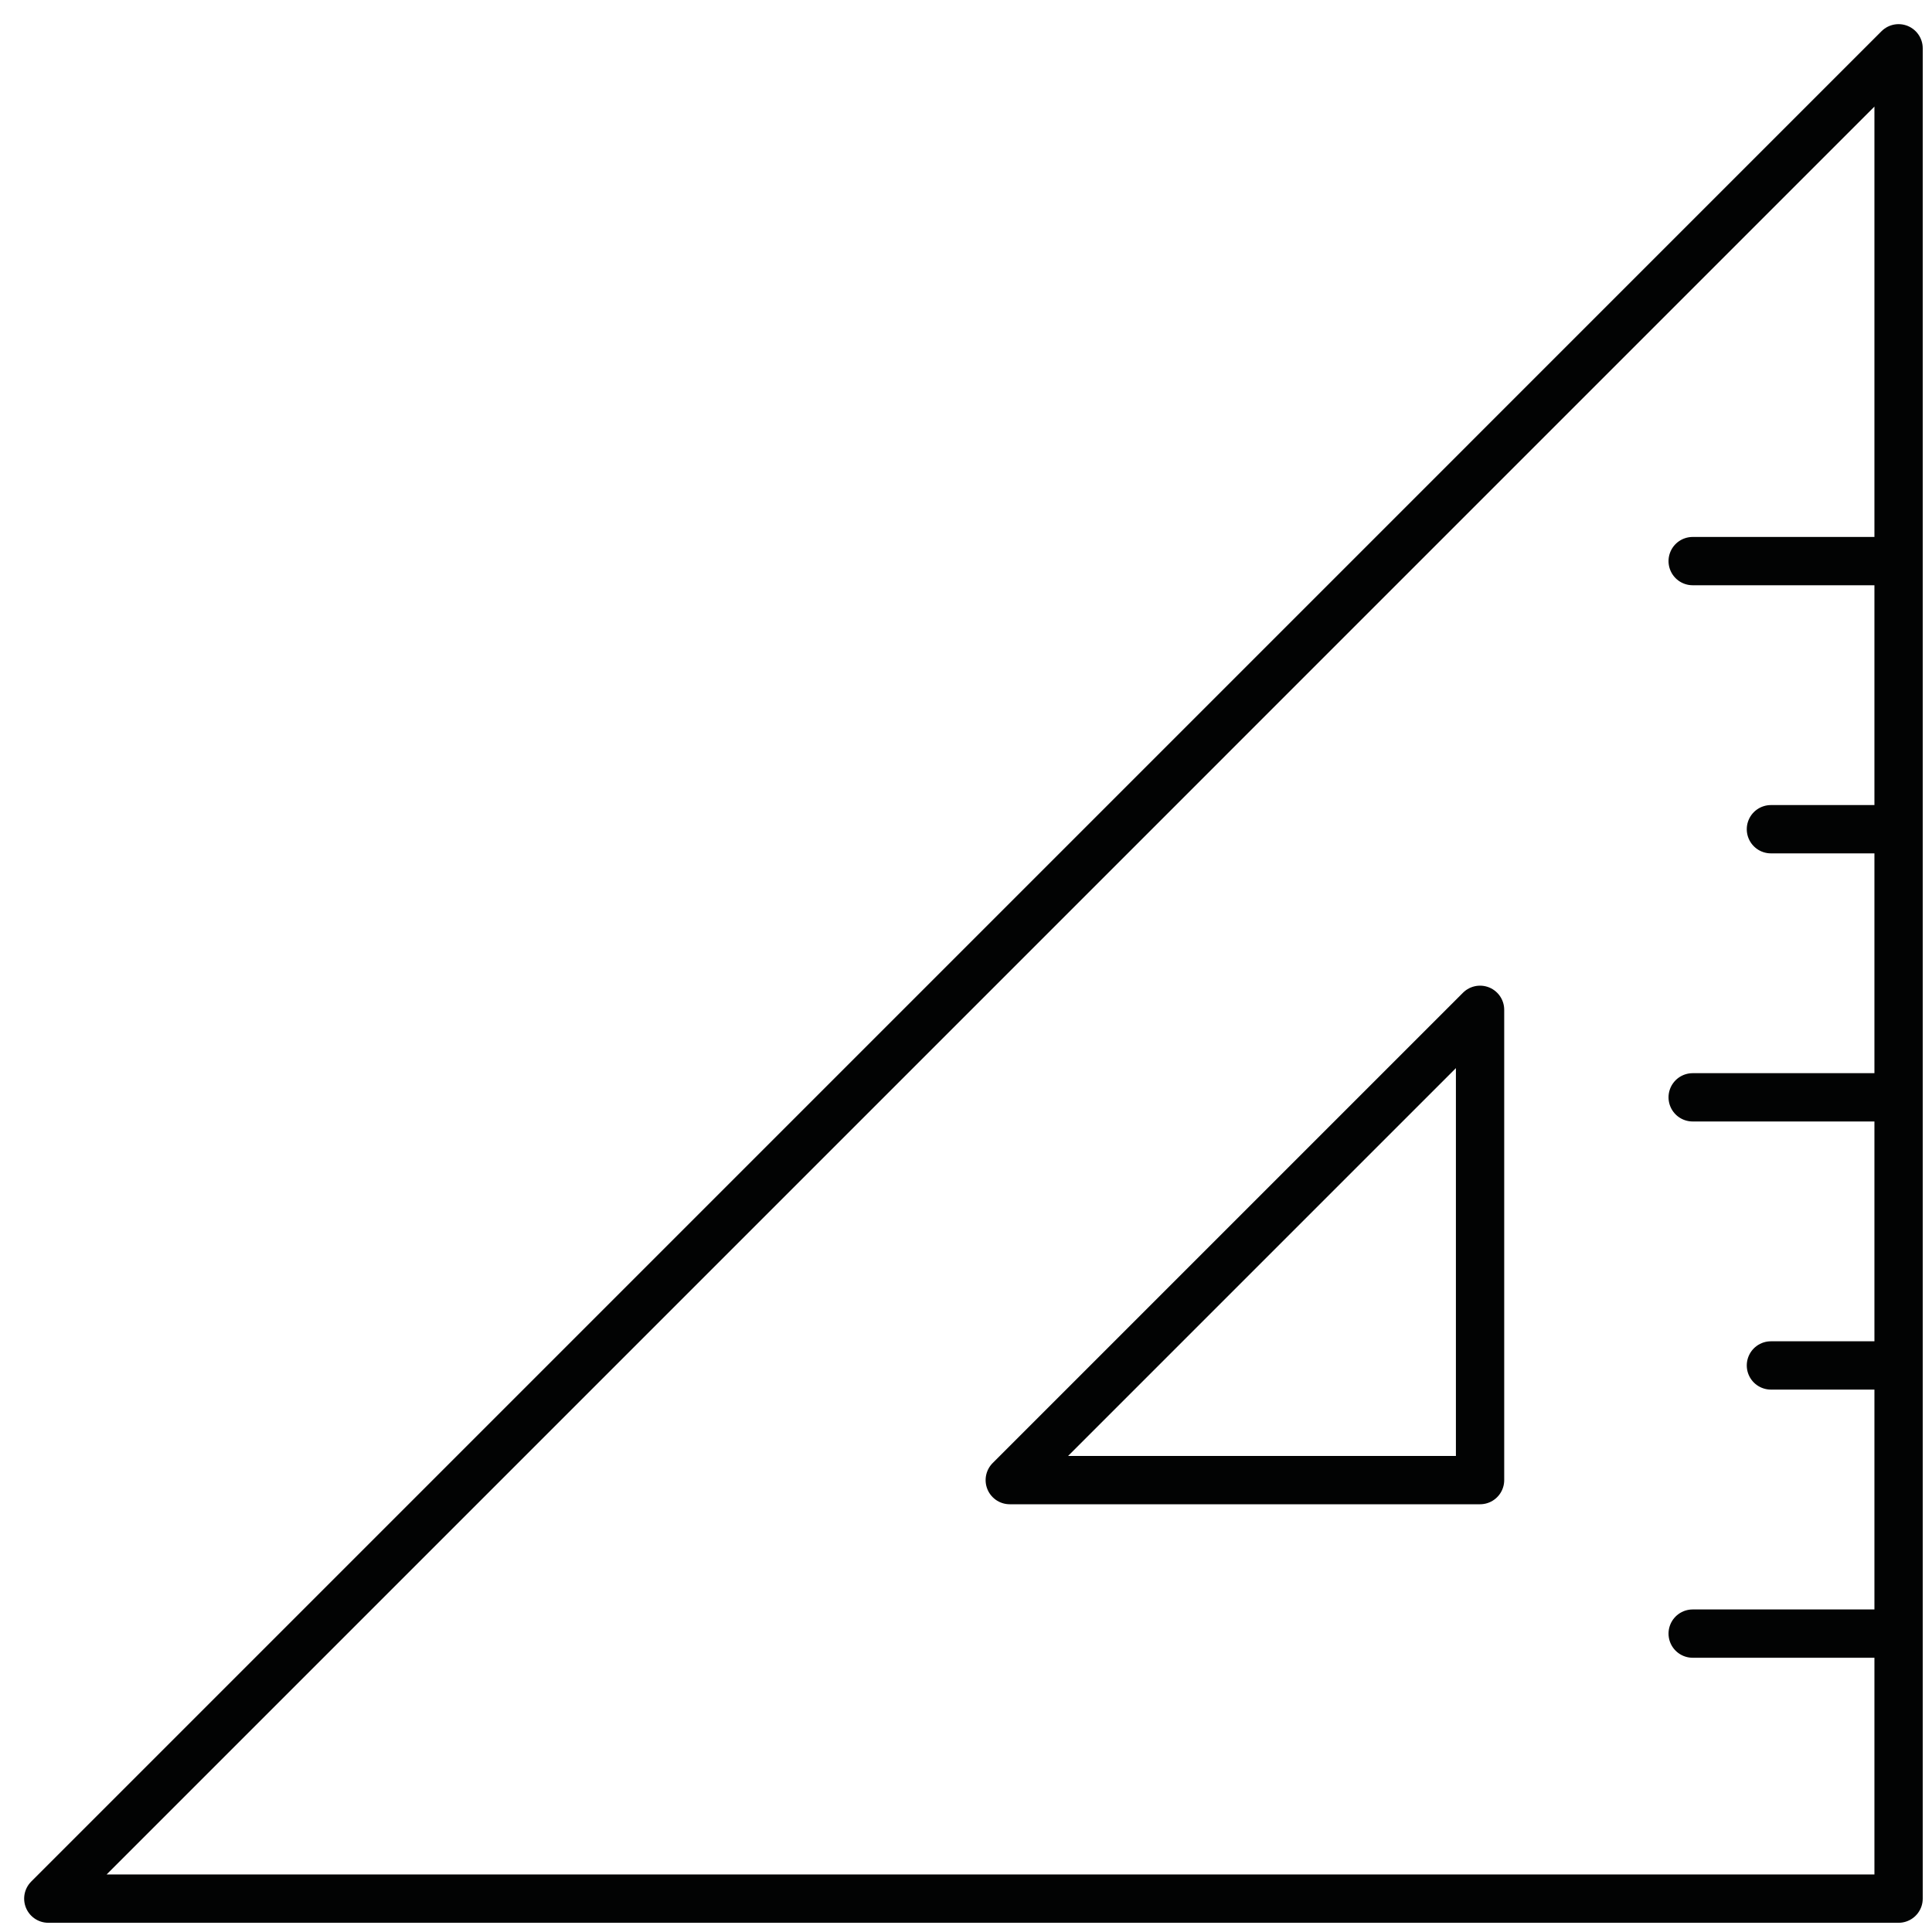 <?xml version="1.0" encoding="utf-8"?>
<svg width="40px" height="40px" viewbox="0 0 40 40" version="1.1" xmlns:xlink="http://www.w3.org/1999/xlink" xmlns="http://www.w3.org/2000/svg">
  <g id="Group-15" transform="translate(0.5 0.5)">
    <path d="M38.308 0L0 38.309L38.308 38.309L38.308 0Z" transform="translate(0.5 0.5)" id="Stroke-1" fill="none" fill-rule="evenodd" stroke="#020303" stroke-width="1" stroke-linecap="round" stroke-linejoin="round" />
    <path d="M9.737 0L0 9.737L9.737 9.737L9.737 0Z" transform="translate(20.406 20.407)" id="Stroke-3" fill="none" fill-rule="evenodd" stroke="#020303" stroke-width="1" stroke-linecap="round" stroke-linejoin="round" />
    <g id="Group-14" transform="translate(34 10.308)">
      <path d="M4.263 0.5L0 0.5" transform="translate(0.545 22.514)" id="Stroke-4" fill="none" fill-rule="evenodd" stroke="#020303" stroke-width="1" stroke-linecap="round" stroke-linejoin="round" />
      <path d="M2.643 0.5L0 0.5" transform="translate(2.165 16.962)" id="Stroke-6" fill="none" fill-rule="evenodd" stroke="#020303" stroke-width="1" stroke-linecap="round" stroke-linejoin="round" />
      <path d="M4.263 0.5L0 0.5" transform="translate(0.545 11.411)" id="Stroke-8" fill="none" fill-rule="evenodd" stroke="#020303" stroke-width="1" stroke-linecap="round" stroke-linejoin="round" />
      <path d="M2.643 0.5L0 0.5" transform="translate(2.165 5.86)" id="Stroke-10" fill="none" fill-rule="evenodd" stroke="#020303" stroke-width="1" stroke-linecap="round" stroke-linejoin="round" />
      <path d="M4.263 0.5L0 0.5" transform="translate(0.545 0.309)" id="Stroke-12" fill="none" fill-rule="evenodd" stroke="#020303" stroke-width="1" stroke-linecap="round" stroke-linejoin="round" />
    </g>
  </g>
</svg>